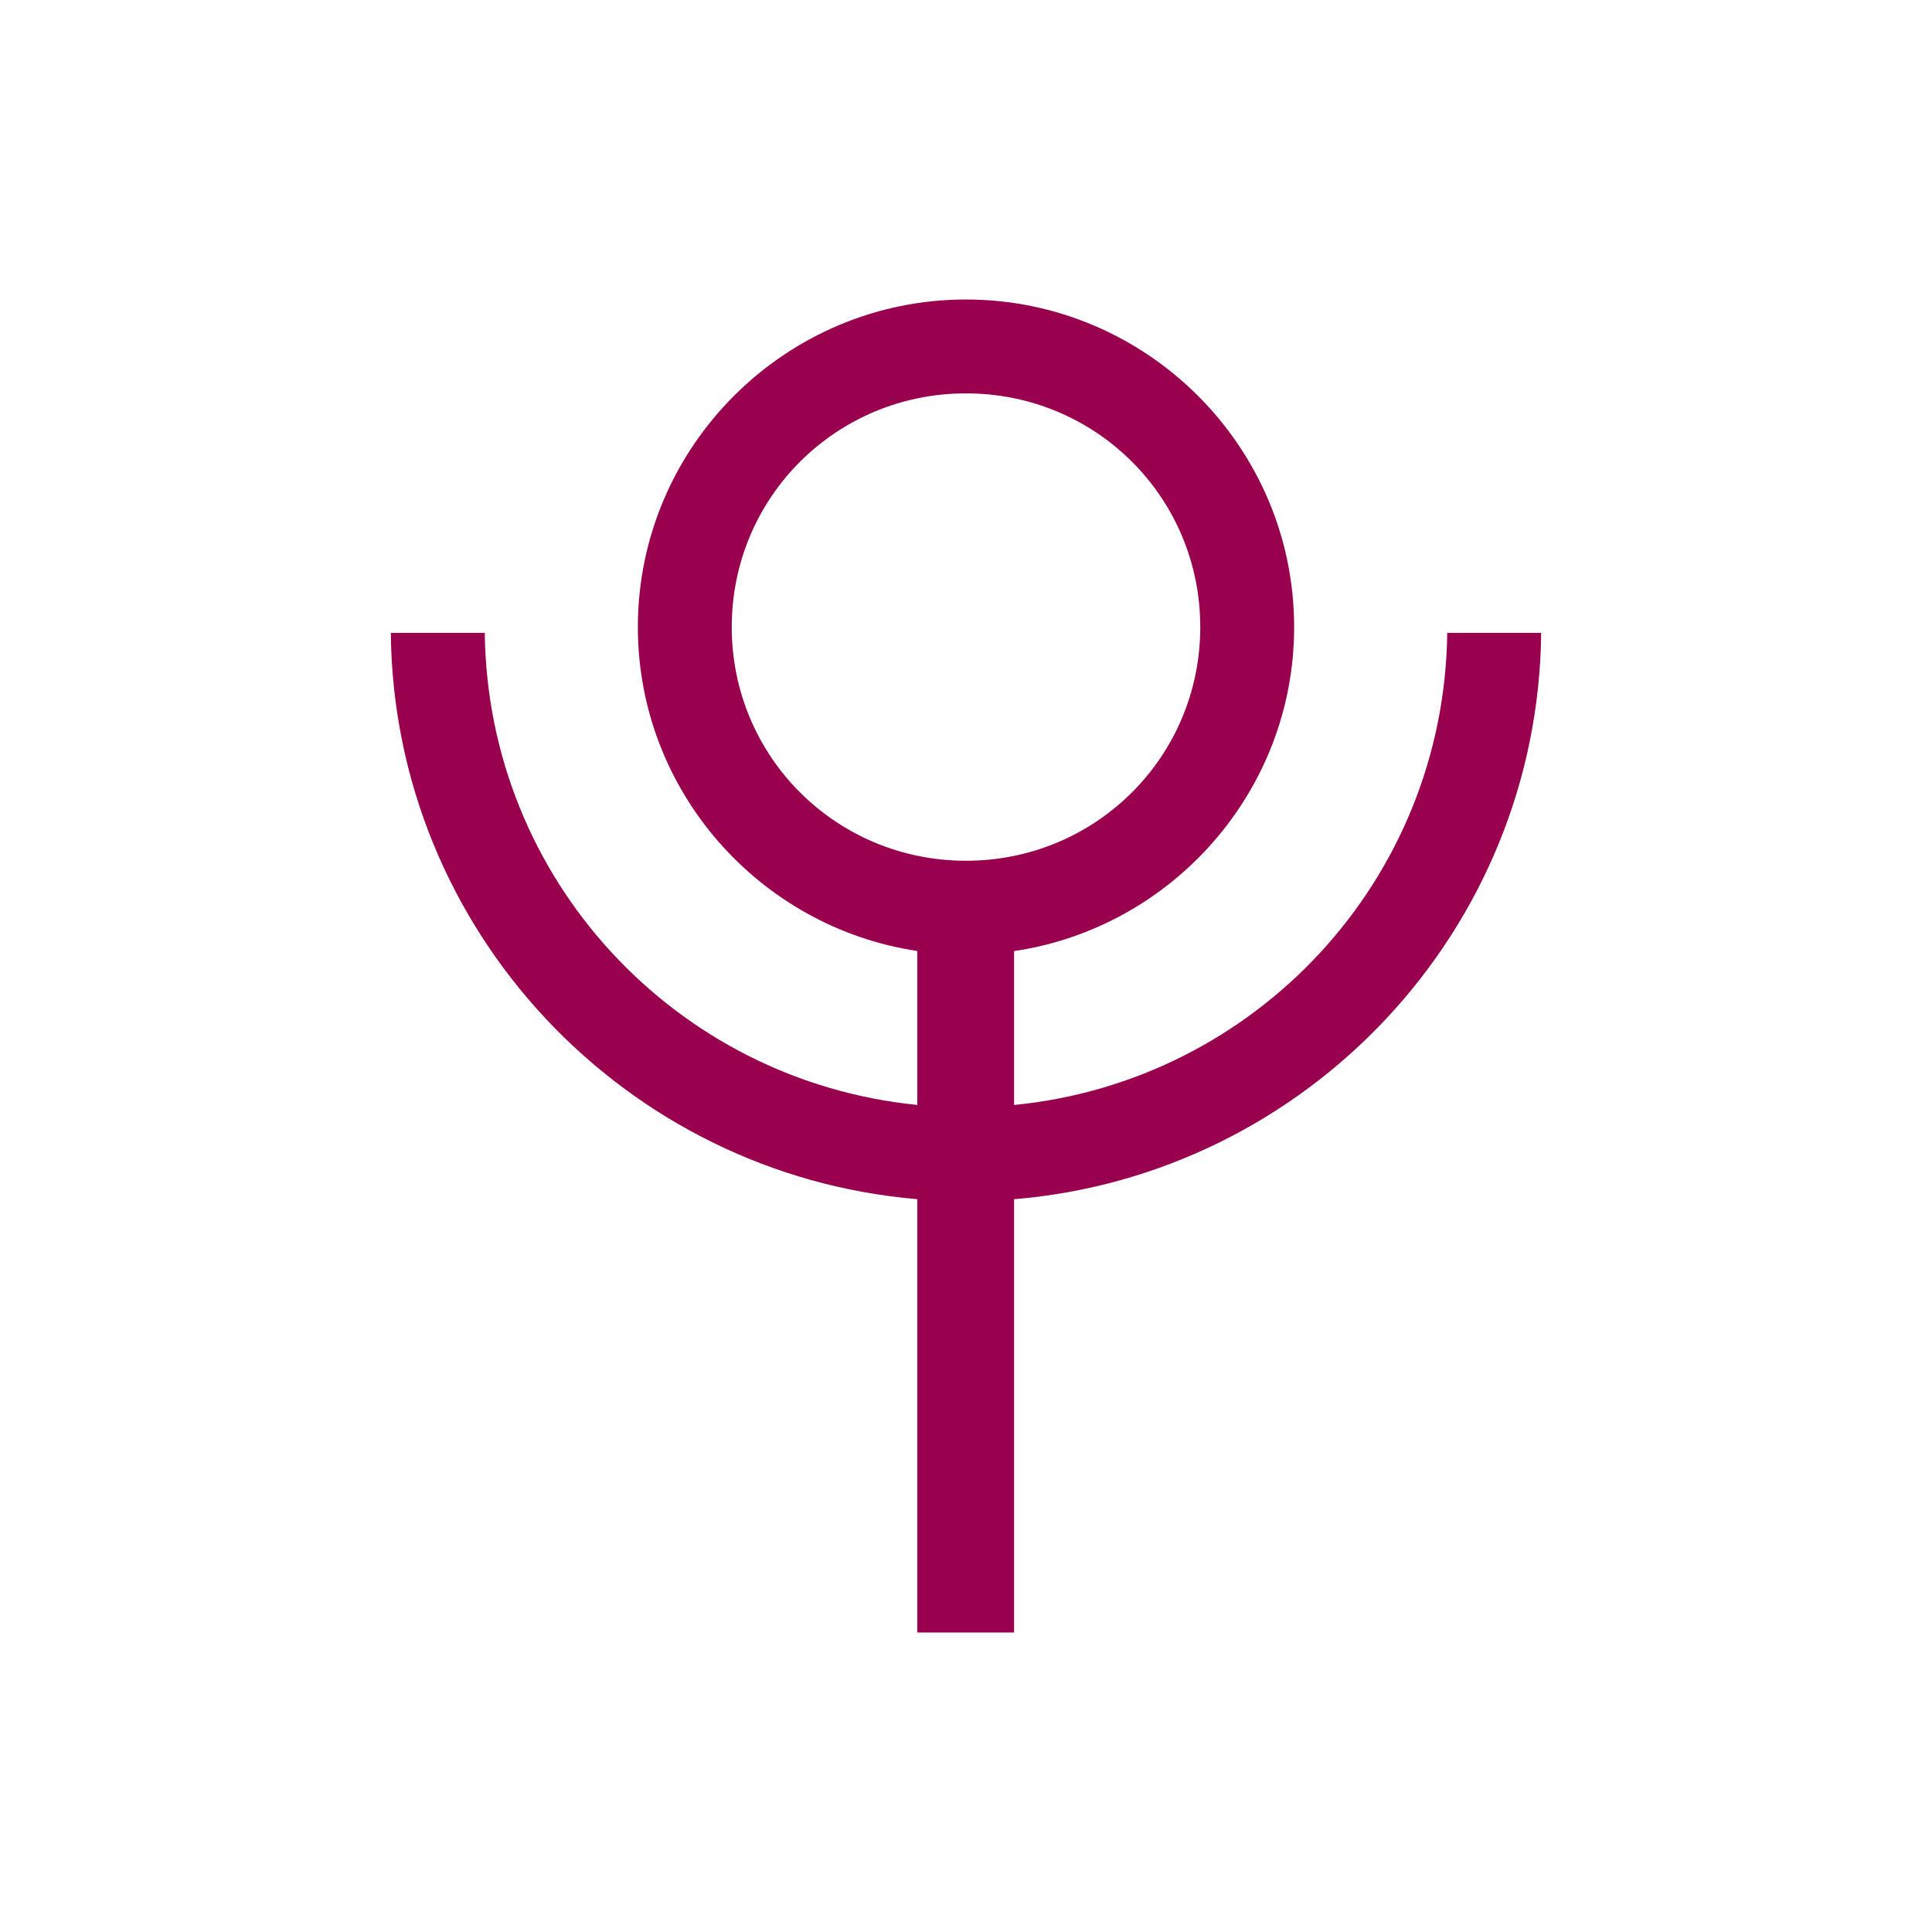 <?xml version="1.0" encoding="UTF-8" standalone="no"?>
<!-- Created with Inkscape (http://www.inkscape.org/) -->

<svg
   xmlns:dc="http://purl.org/dc/elements/1.1/"
   xmlns:cc="http://creativecommons.org/ns#"
   xmlns:rdf="http://www.w3.org/1999/02/22-rdf-syntax-ns#"
   xmlns:svg="http://www.w3.org/2000/svg"
   xmlns="http://www.w3.org/2000/svg"
   xmlns:sodipodi="http://sodipodi.sourceforge.net/DTD/sodipodi-0.dtd"
   xmlns:inkscape="http://www.inkscape.org/namespaces/inkscape"
   width="300"
   height="300"
   viewBox="0 0 300 300"
   version="1.1"
   id="svg8"
   inkscape:version="0.92.2 (5c3e80d, 2017-08-06)"
   sodipodi:docname="Piries.svg"
   inkscape:export-filename="C:\Users\irock\Desktop\Stuff\Images\Homestuck\ezodiac\12 Fuchsia\Derse\Piries.png"
   inkscape:export-xdpi="320"
   inkscape:export-ydpi="320">
  <title
     id="title7718">Piries</title>
  <defs
     id="defs2" />
  <sodipodi:namedview
     id="base"
     pagecolor="#ffffff"
     bordercolor="#666666"
     borderopacity="1.0"
     inkscape:pageopacity="0.0"
     inkscape:pageshadow="2"
     inkscape:zoom="1.979899"
     inkscape:cx="144.13659"
     inkscape:cy="209.37642"
     inkscape:document-units="px"
     inkscape:current-layer="layer1"
     showgrid="false"
     showguides="false"
     units="px"
     inkscape:pagecheckerboard="true"
     inkscape:showpageshadow="false" />
  <g
     inkscape:label="Layer 1"
     inkscape:groupmode="layer"
     id="layer1"
     transform="translate(78.571,583.804)">
    <path
       style="color:#000000;font-style:normal;font-variant:normal;font-weight:normal;font-stretch:normal;font-size:medium;line-height:normal;font-family:sans-serif;font-variant-ligatures:normal;font-variant-position:normal;font-variant-caps:normal;font-variant-numeric:normal;font-variant-alternates:normal;font-feature-settings:normal;text-indent:0;text-align:start;text-decoration:none;text-decoration-line:none;text-decoration-style:solid;text-decoration-color:#000000;letter-spacing:normal;word-spacing:normal;text-transform:none;writing-mode:lr-tb;direction:ltr;text-orientation:mixed;dominant-baseline:auto;baseline-shift:baseline;text-anchor:start;white-space:normal;shape-padding:0;clip-rule:nonzero;display:inline;overflow:visible;visibility:visible;opacity:1;isolation:auto;mix-blend-mode:normal;color-interpolation:sRGB;color-interpolation-filters:linearRGB;solid-color:#000000;solid-opacity:1;vector-effect:none;fill:#99014e;fill-opacity:1;fill-rule:nonzero;stroke:none;stroke-width:14.577;stroke-linecap:butt;stroke-linejoin:miter;stroke-miterlimit:4;stroke-dasharray:none;stroke-dashoffset:0;stroke-opacity:1;color-rendering:auto;image-rendering:auto;shape-rendering:auto;text-rendering:auto;enable-background:accumulate"
       d="m 71.429,-537.299 c -28.046,0 -50.953,22.852 -50.953,50.865 0,25.45 18.907,46.634 43.396,50.299 v 23.906 c -37.51,-3.736 -66.713,-34.991 -67.168,-73.301 h -14.59 c 0.463,46.212 36.337,84.113 81.758,87.932 v 67.289 h 15.023 v -67.281 c 45.463,-3.776 81.384,-41.697 81.848,-87.939 h -14.588 c -0.456,38.34 -29.706,69.612 -67.26,73.307 v -23.9 c 24.533,-3.628 43.488,-24.831 43.488,-50.311 0,-28.013 -22.909,-50.865 -50.955,-50.865 z m 0,14.578 c 20.185,0 36.377,16.168 36.377,36.287 0,20.119 -16.192,36.287 -36.377,36.287 -20.185,0 -36.375,-16.168 -36.375,-36.287 0,-20.119 16.19,-36.287 36.375,-36.287 z"
       id="path7704"
       inkscape:connector-curvature="0" />
  </g>
</svg>
